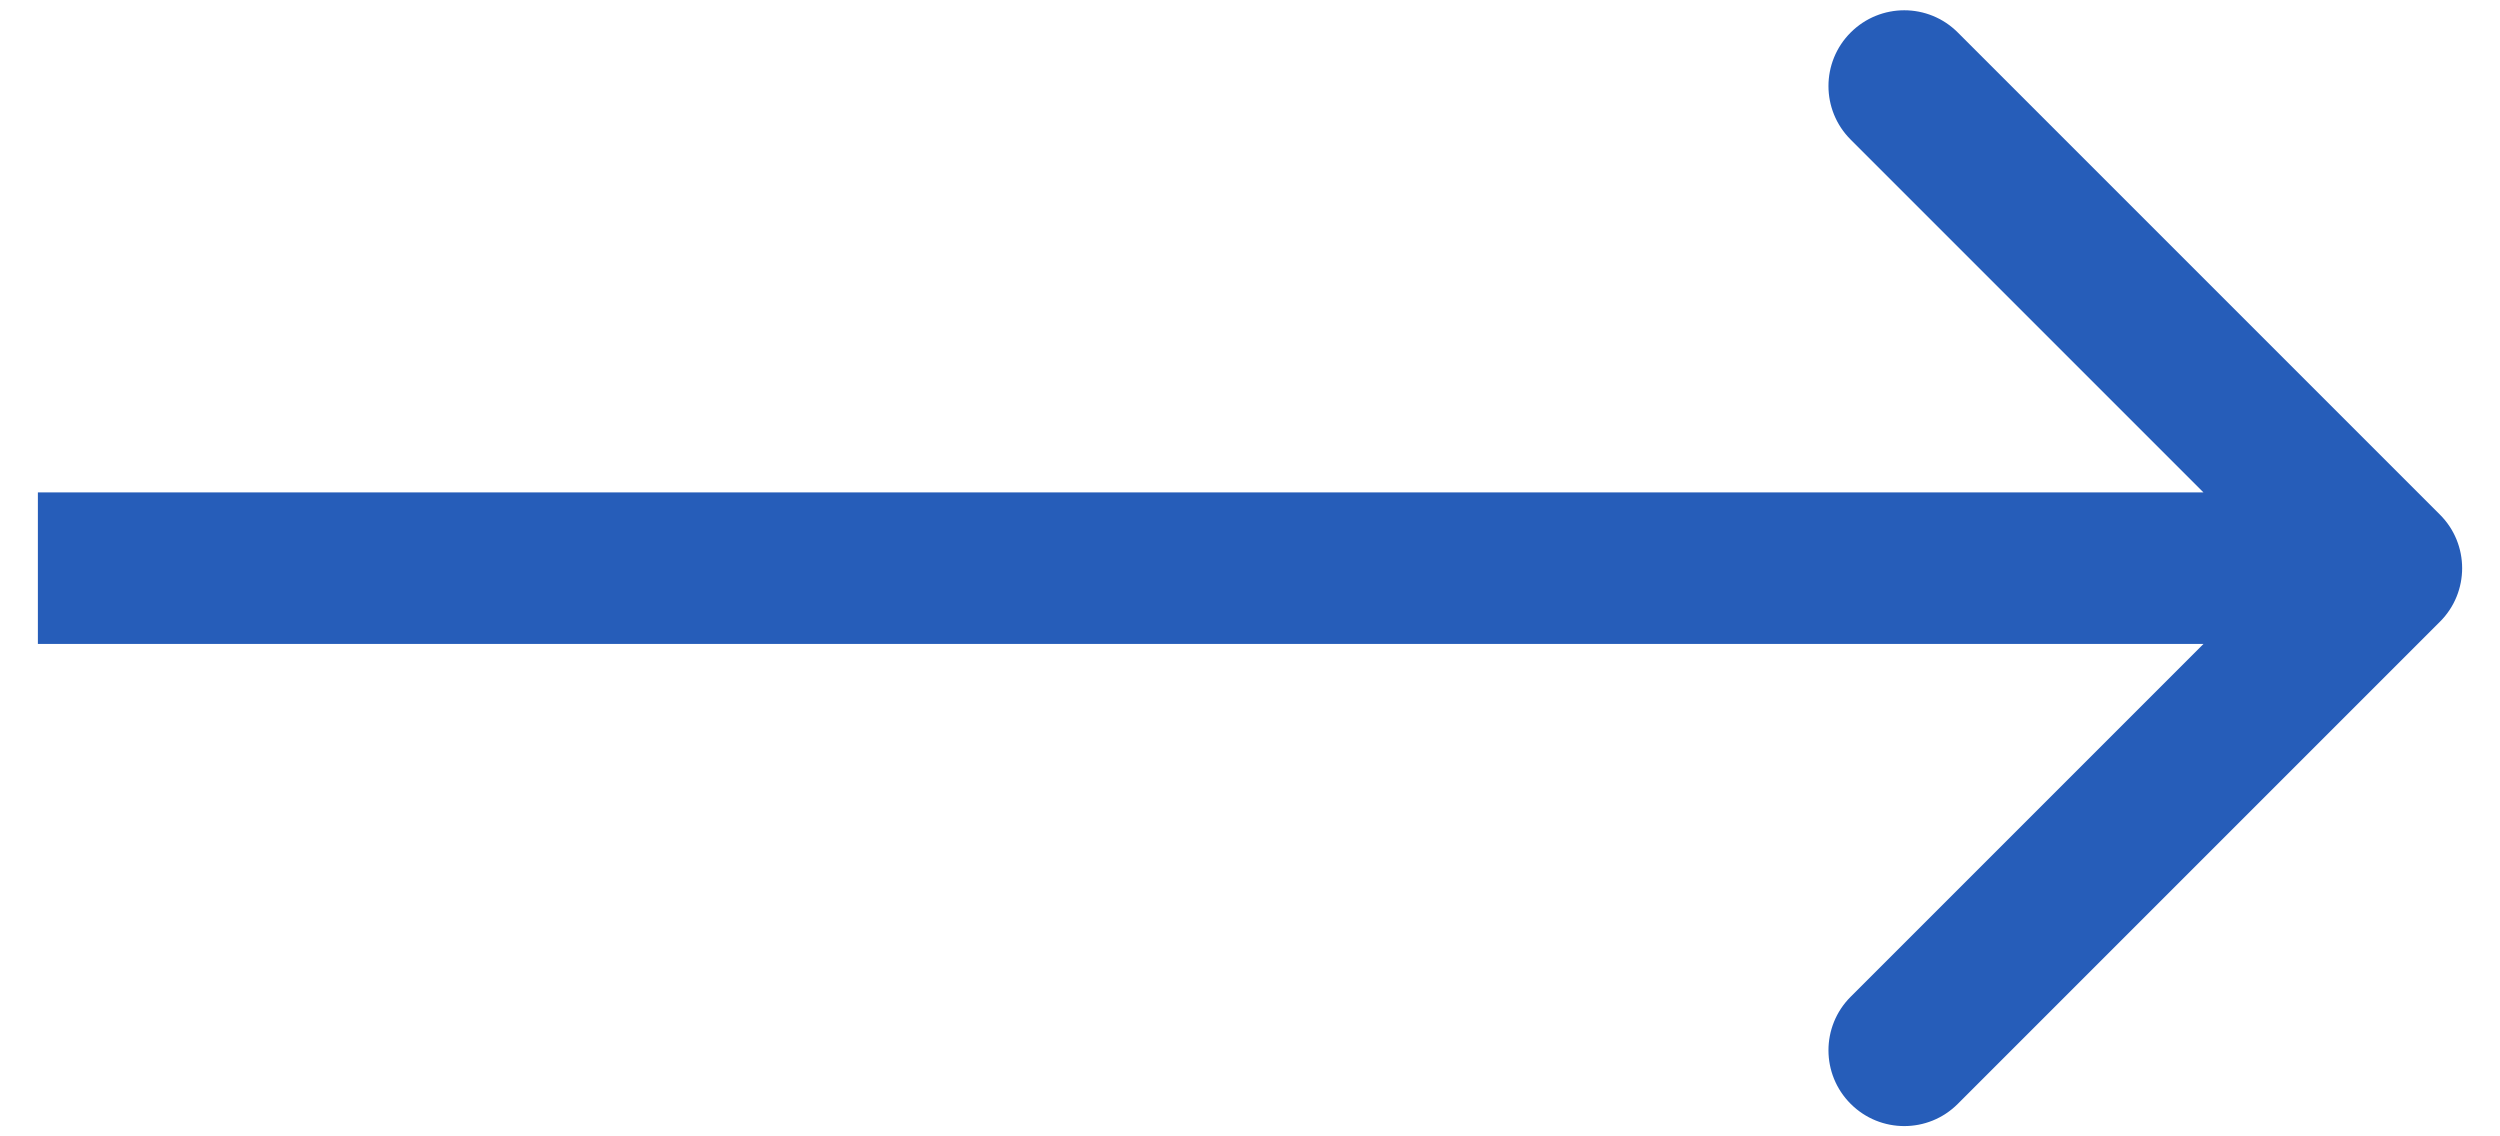 <svg width="33" height="15" viewBox="0 0 33 15" fill="none" xmlns="http://www.w3.org/2000/svg">
<path d="M32.207 8.207C32.598 7.817 32.598 7.183 32.207 6.793L25.843 0.429C25.453 0.038 24.82 0.038 24.429 0.429C24.038 0.819 24.038 1.453 24.429 1.843L30.086 7.5L24.429 13.157C24.038 13.547 24.038 14.181 24.429 14.571C24.82 14.962 25.453 14.962 25.843 14.571L32.207 8.207ZM0.5 8.5H31.5V6.5H0.5V8.5Z" fill="#265DB9"/>
</svg>
